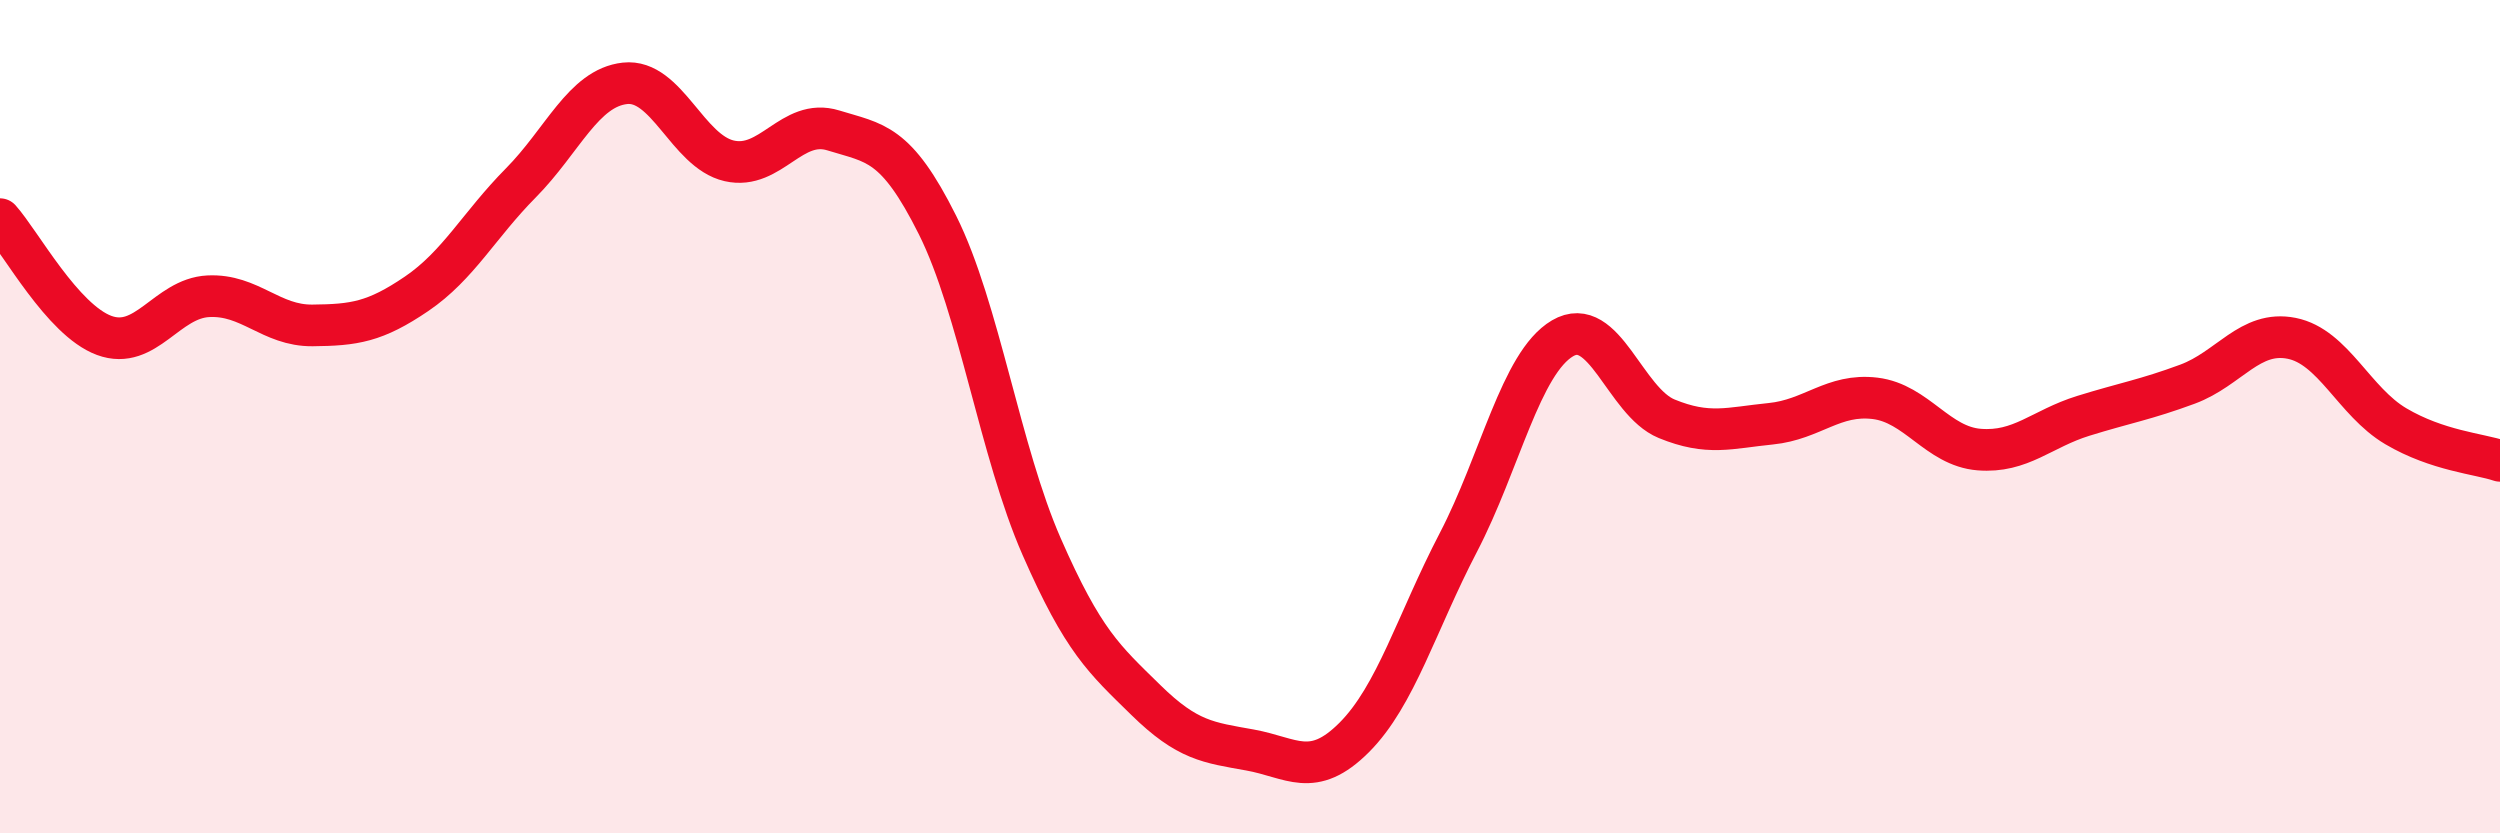 
    <svg width="60" height="20" viewBox="0 0 60 20" xmlns="http://www.w3.org/2000/svg">
      <path
        d="M 0,5.26 C 0.5,5.82 1.5,7.68 2.5,8.05 C 3.5,8.42 4,7.16 5,7.11 C 6,7.06 6.5,7.82 7.5,7.81 C 8.5,7.8 9,7.73 10,7.05 C 11,6.37 11.5,5.4 12.5,4.39 C 13.5,3.38 14,2.11 15,2 C 16,1.89 16.5,3.63 17.5,3.86 C 18.5,4.09 19,2.82 20,3.13 C 21,3.44 21.5,3.4 22.5,5.4 C 23.5,7.4 24,10.84 25,13.12 C 26,15.4 26.5,15.82 27.5,16.8 C 28.5,17.78 29,17.82 30,18 C 31,18.18 31.5,18.7 32.5,17.7 C 33.5,16.7 34,14.94 35,13.02 C 36,11.1 36.5,8.71 37.5,8.12 C 38.5,7.53 39,9.64 40,10.05 C 41,10.46 41.5,10.27 42.5,10.17 C 43.5,10.07 44,9.44 45,9.56 C 46,9.68 46.5,10.71 47.5,10.79 C 48.5,10.87 49,10.29 50,9.98 C 51,9.67 51.5,9.59 52.5,9.22 C 53.5,8.85 54,7.92 55,8.12 C 56,8.32 56.5,9.64 57.5,10.23 C 58.5,10.82 59.5,10.89 60,11.06L60 20L0 20Z"
        fill="#EB0A25"
        opacity="0.1"
        stroke-linecap="round"
        stroke-linejoin="round"
      />
      <path
        d="M 0,5.26 C 0.5,5.82 1.5,7.68 2.5,8.05 C 3.5,8.42 4,7.16 5,7.11 C 6,7.06 6.5,7.82 7.5,7.81 C 8.5,7.8 9,7.73 10,7.05 C 11,6.37 11.5,5.4 12.5,4.39 C 13.5,3.38 14,2.11 15,2 C 16,1.89 16.5,3.63 17.5,3.86 C 18.5,4.09 19,2.82 20,3.13 C 21,3.44 21.5,3.4 22.5,5.4 C 23.5,7.4 24,10.84 25,13.12 C 26,15.4 26.5,15.82 27.5,16.8 C 28.5,17.78 29,17.82 30,18 C 31,18.18 31.5,18.7 32.5,17.7 C 33.5,16.7 34,14.94 35,13.02 C 36,11.1 36.5,8.71 37.5,8.12 C 38.5,7.53 39,9.64 40,10.05 C 41,10.46 41.5,10.27 42.5,10.17 C 43.5,10.07 44,9.44 45,9.56 C 46,9.68 46.5,10.71 47.5,10.79 C 48.5,10.87 49,10.29 50,9.98 C 51,9.67 51.5,9.59 52.5,9.22 C 53.5,8.85 54,7.92 55,8.12 C 56,8.32 56.5,9.64 57.5,10.23 C 58.5,10.82 59.5,10.89 60,11.06"
        stroke="#EB0A25"
        stroke-width="1"
        fill="none"
        stroke-linecap="round"
        stroke-linejoin="round"
      />
    </svg>
  
